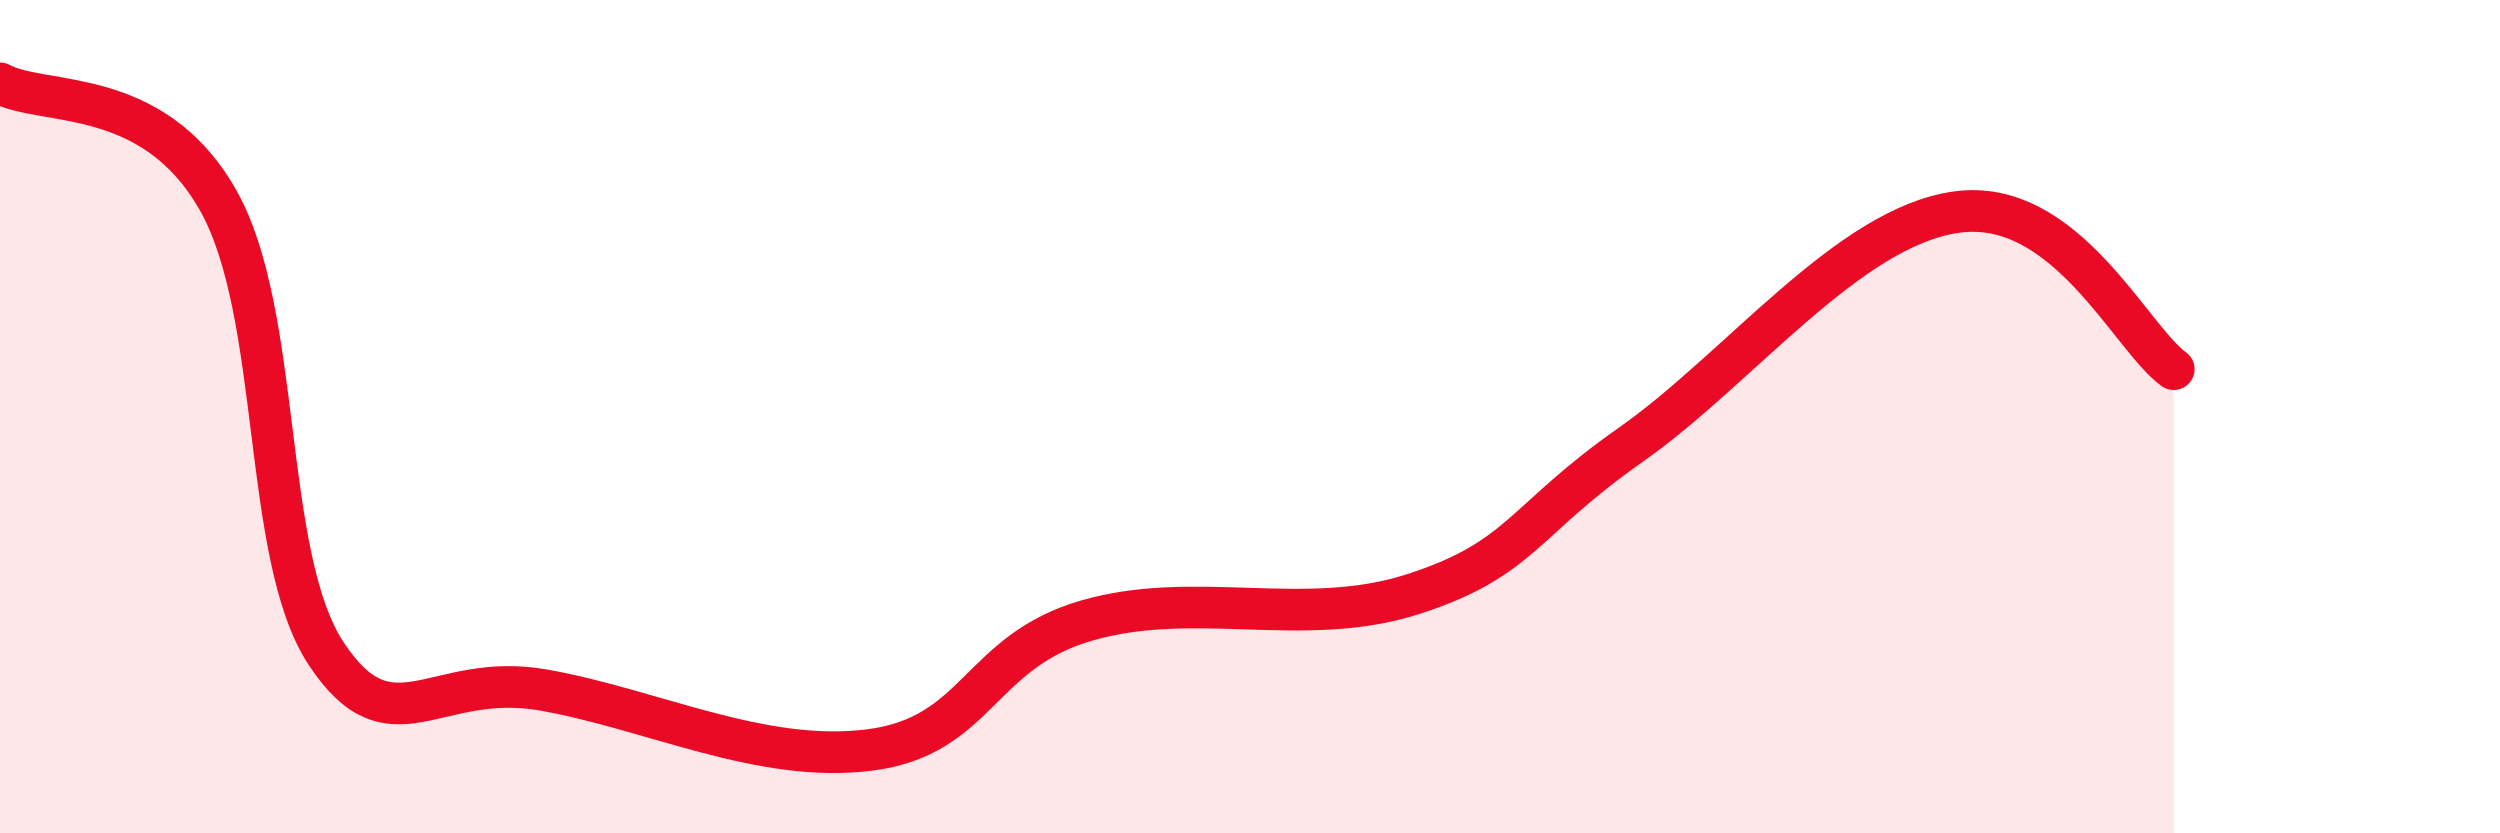 
    <svg width="60" height="20" viewBox="0 0 60 20" xmlns="http://www.w3.org/2000/svg">
      <path
        d="M 0,2 C 1.04,2.56 3.65,2.04 5.22,4.78 C 6.79,7.52 6.27,13.33 7.83,15.69 C 9.39,18.05 10.43,16.1 13.04,16.56 C 15.65,17.02 18.26,18.33 20.87,18 C 23.48,17.67 23.48,15.64 26.09,14.89 C 28.7,14.14 31.3,15.1 33.91,14.26 C 36.52,13.42 36.52,12.51 39.13,10.68 C 41.74,8.85 44.35,5.45 46.96,5.09 C 49.57,4.73 51.13,8.11 52.17,8.86L52.17 20L0 20Z"
        fill="#EB0A25"
        opacity="0.1"
        stroke-linecap="round"
        stroke-linejoin="round"
      />
      <path
        d="M 0,2 C 1.04,2.56 3.65,2.04 5.22,4.78 C 6.79,7.52 6.27,13.33 7.83,15.69 C 9.39,18.05 10.43,16.1 13.04,16.56 C 15.65,17.02 18.26,18.33 20.87,18 C 23.48,17.67 23.48,15.64 26.09,14.89 C 28.7,14.14 31.3,15.1 33.91,14.26 C 36.52,13.42 36.52,12.51 39.13,10.68 C 41.74,8.85 44.35,5.45 46.96,5.09 C 49.57,4.73 51.13,8.11 52.17,8.86"
        stroke="#EB0A25"
        stroke-width="1"
        fill="none"
        stroke-linecap="round"
        stroke-linejoin="round"
      />
    </svg>
  